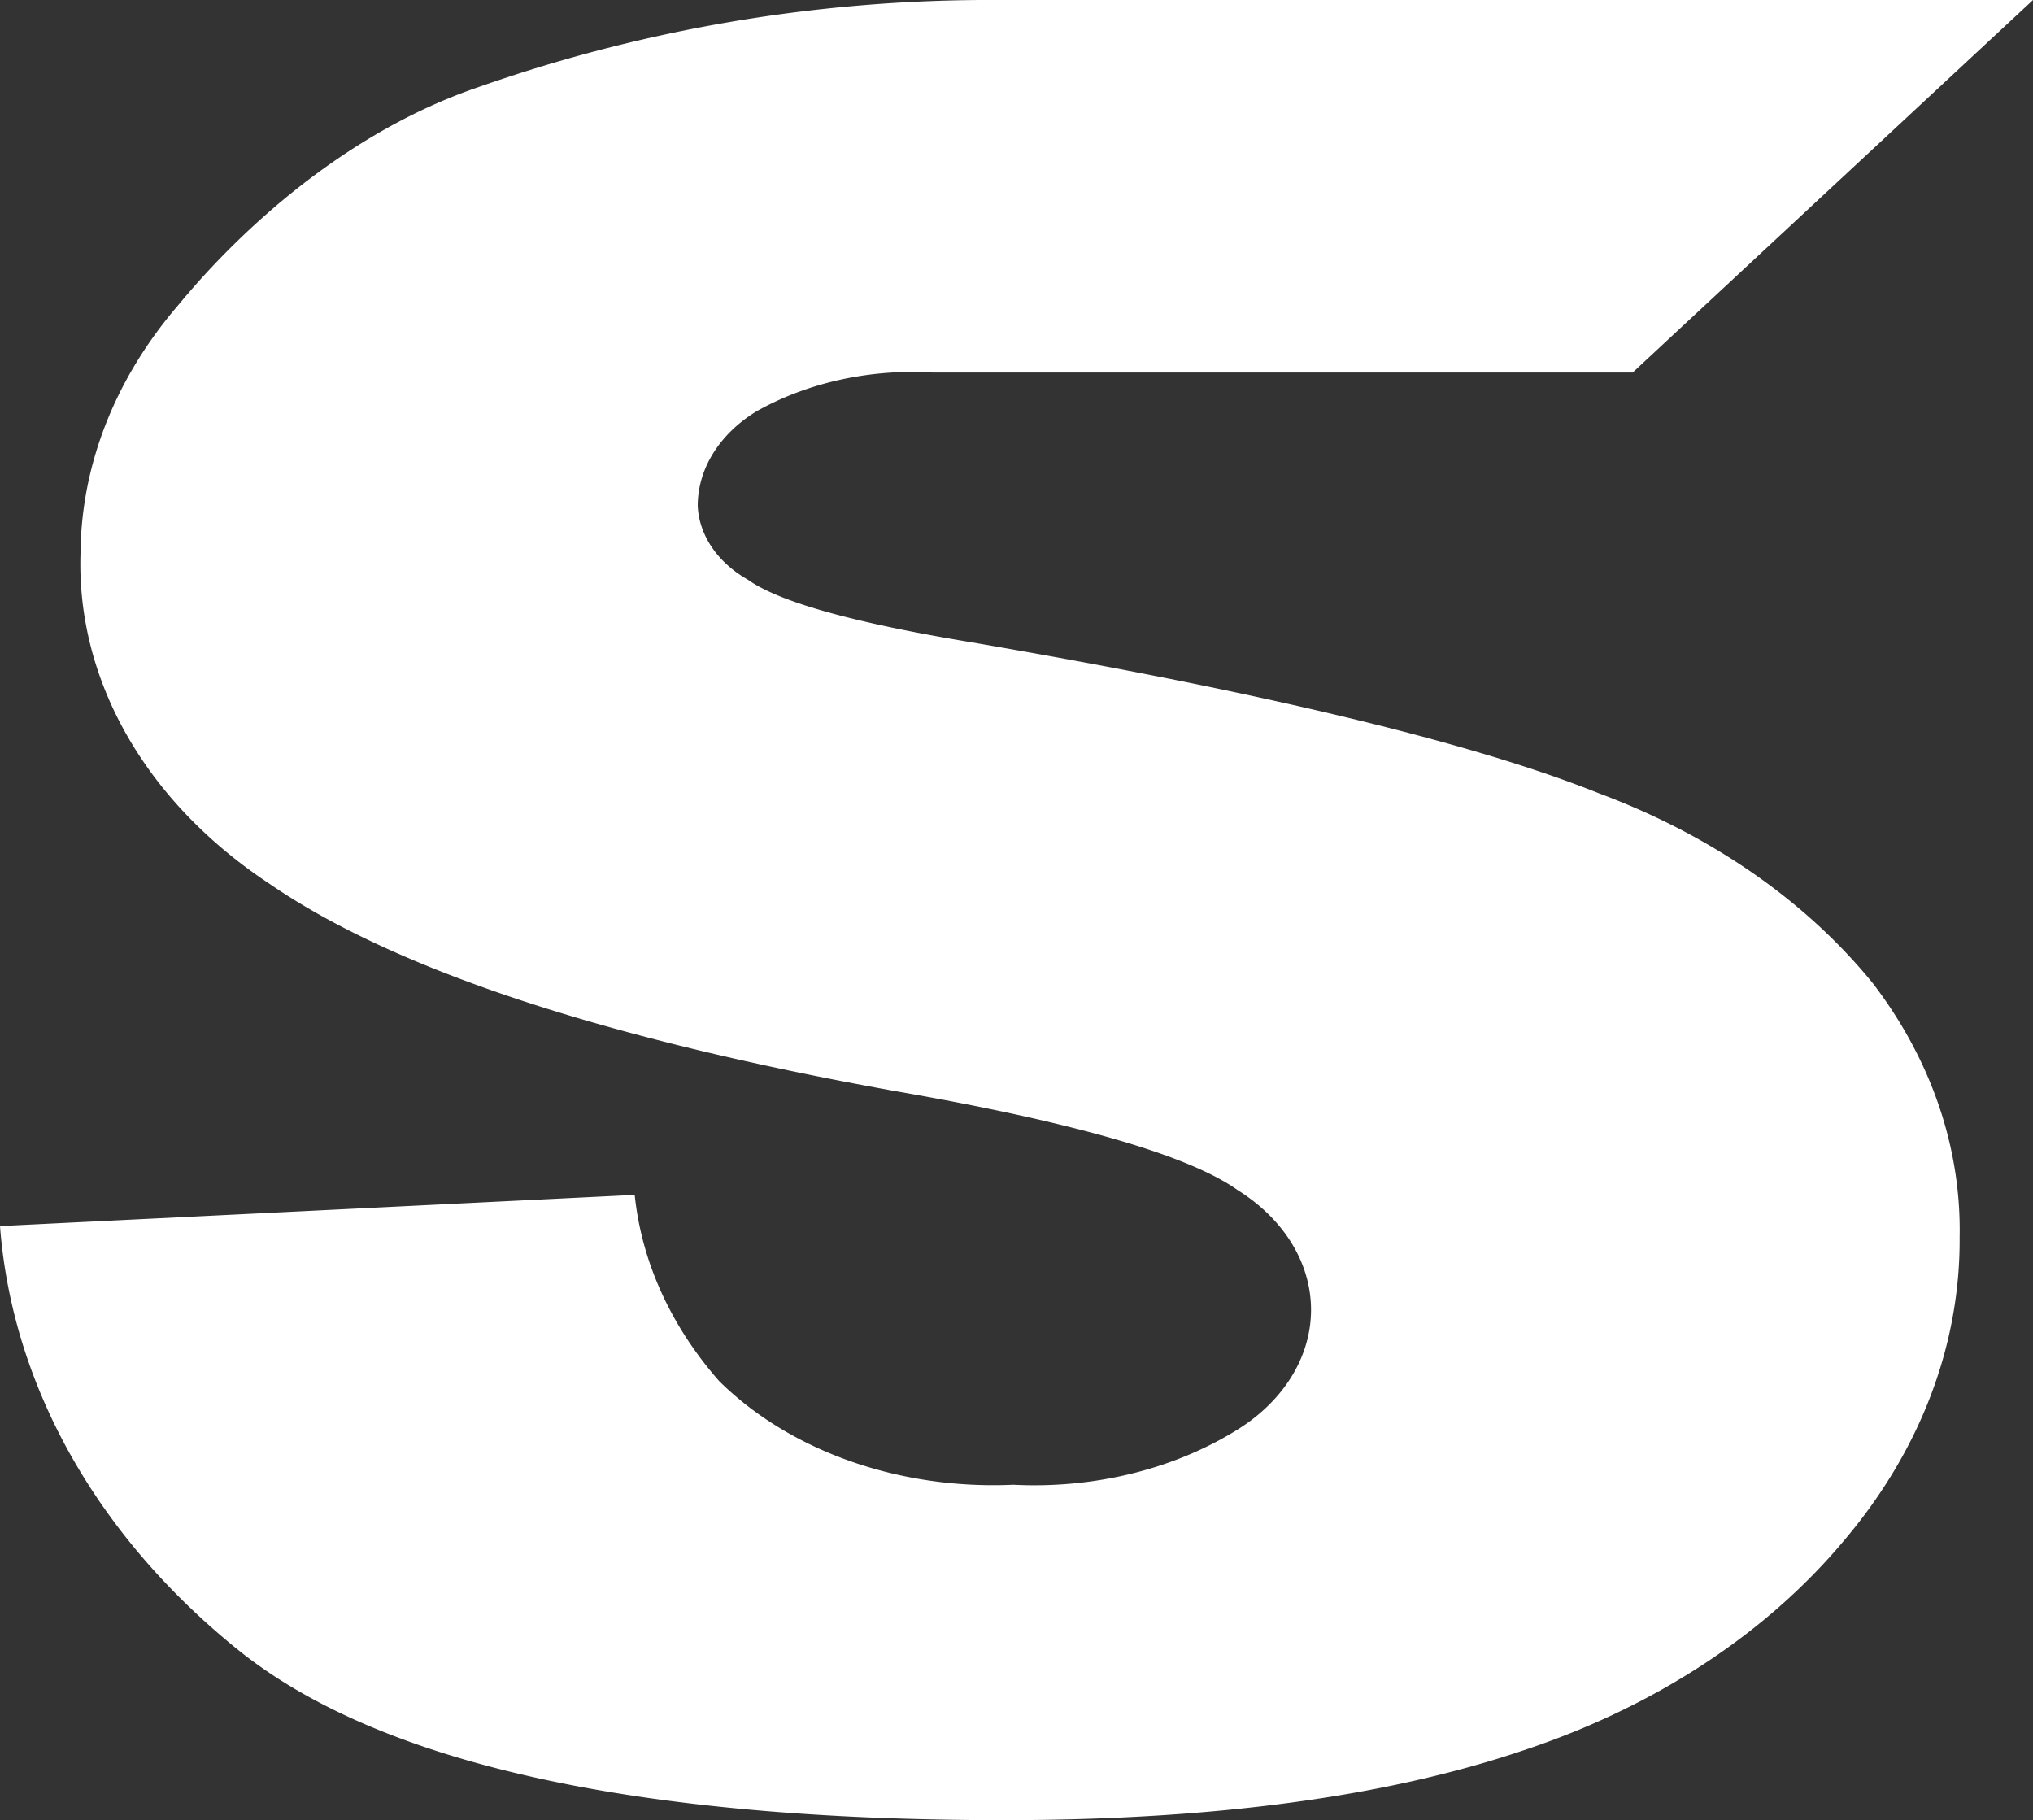 <svg xmlns="http://www.w3.org/2000/svg" width="510.626" height="457.148" viewBox="0 0 510.626 457.148">
    <rect x="0" y="0" width="510.626" height="457.148" fill="#333333" stroke="none"/>
    <path id="Path_216" d="M510.626,0,410.075,93.563H234.2c-15.721-.928-31.357,2.52-44.192,9.745-9.33,5.7-14.783,14.487-14.76,23.8.355,7.374,5.012,14.2,12.614,18.5,7.962,5.649,26.837,10.874,56.358,15.747q109.944,18.854,157.446,37.919c28.212,10.523,52.088,27.118,68.883,47.875,14.575,19.178,22.073,41.189,21.649,63.552.2,27.058-9.865,53.544-28.895,76.05-19.6,23.523-47.629,41.909-80.512,52.818Q330.994,457.148,252,457.148q-138.391,0-191.708-42.368C24.491,386.1,3.07,348.14,0,307.944l159.414-7.838c1.737,16.782,9.05,32.906,21.2,46.746,17.813,17.638,45.364,27.353,73.892,26.056,19.885,1.012,39.561-3.7,55.374-13.275,12.046-7.138,19.215-18.284,19.407-30.173s-6.613-23.175-18.423-30.554q-18.518-13.134-85.969-24.856Q114.6,254.207,67.63,221.937C36.7,201.478,19.255,171.021,20.217,139.179c.125-22.29,8.658-44.046,24.511-62.492,16.192-19.63,42.4-43.356,74.787-54.584A387.39,387.39,0,0,1,250.482,0Z" fill="#fff"/>
</svg>
